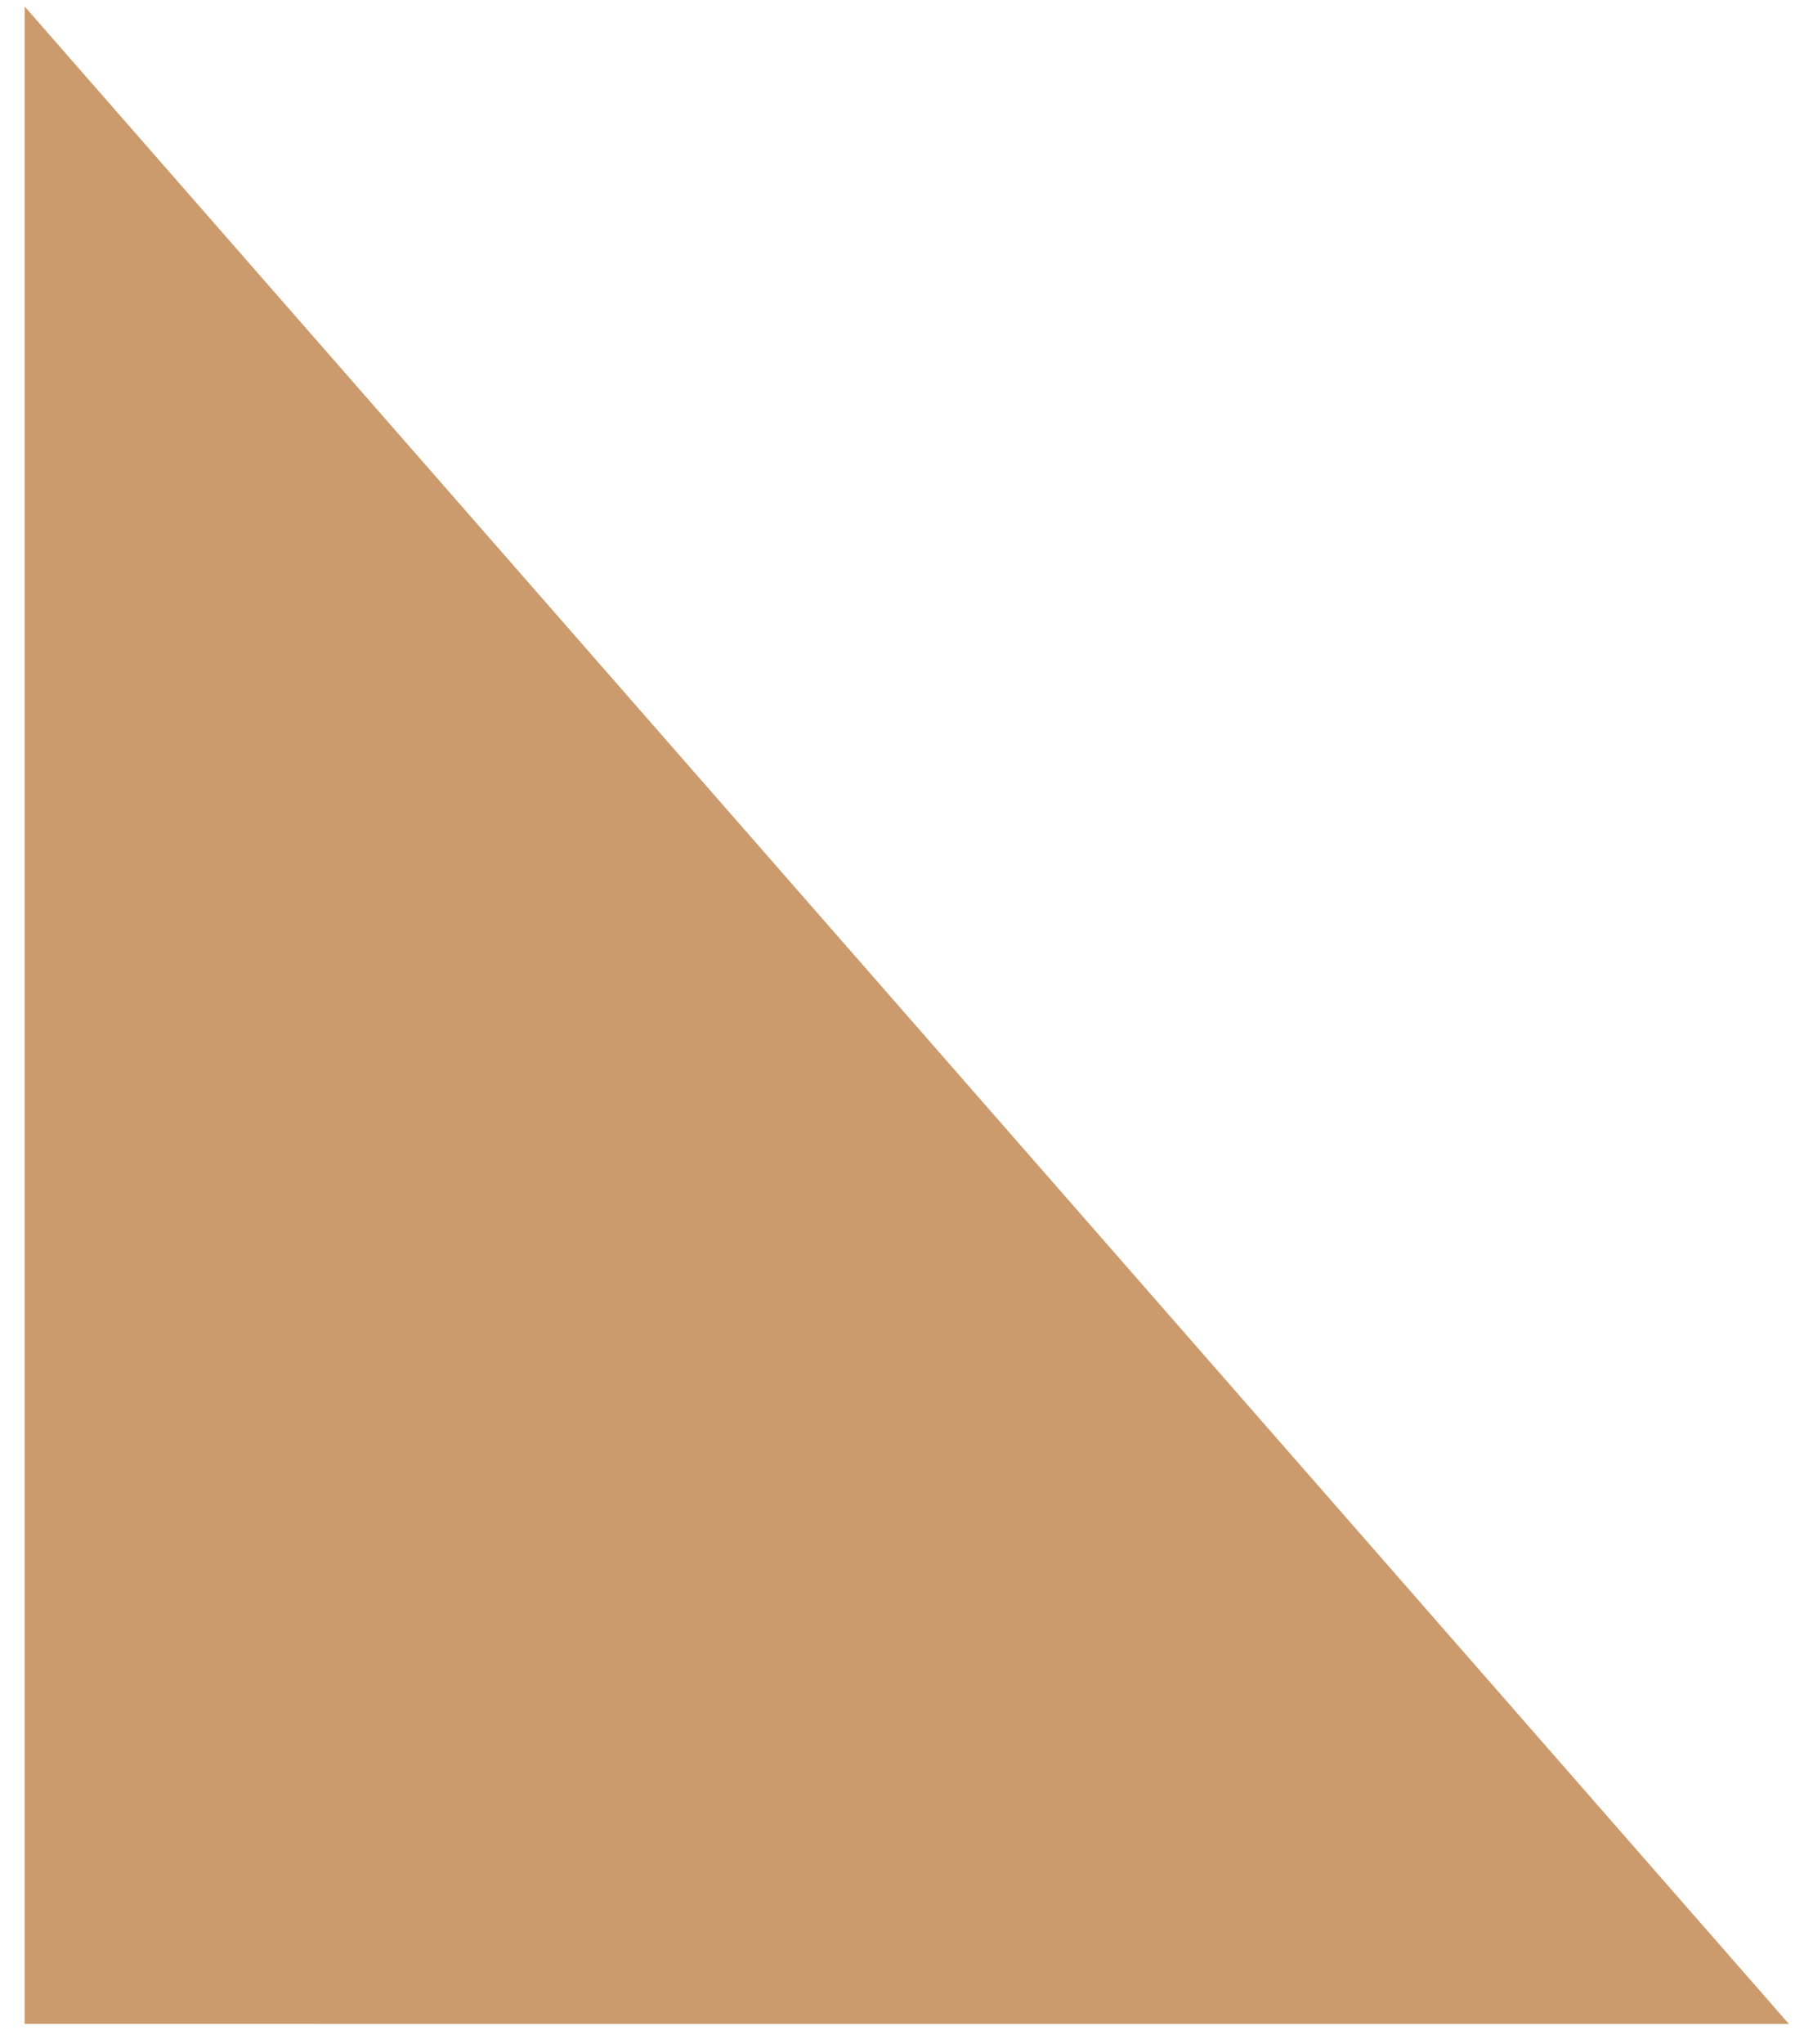 <?xml version="1.0" encoding="UTF-8"?> <svg xmlns="http://www.w3.org/2000/svg" width="68" height="77" viewBox="0 0 68 77" fill="none"><path d="M0.931 76.246L0.931 0.246L67.43 76.247L0.931 76.246Z" fill="#CB9B6D"></path></svg> 